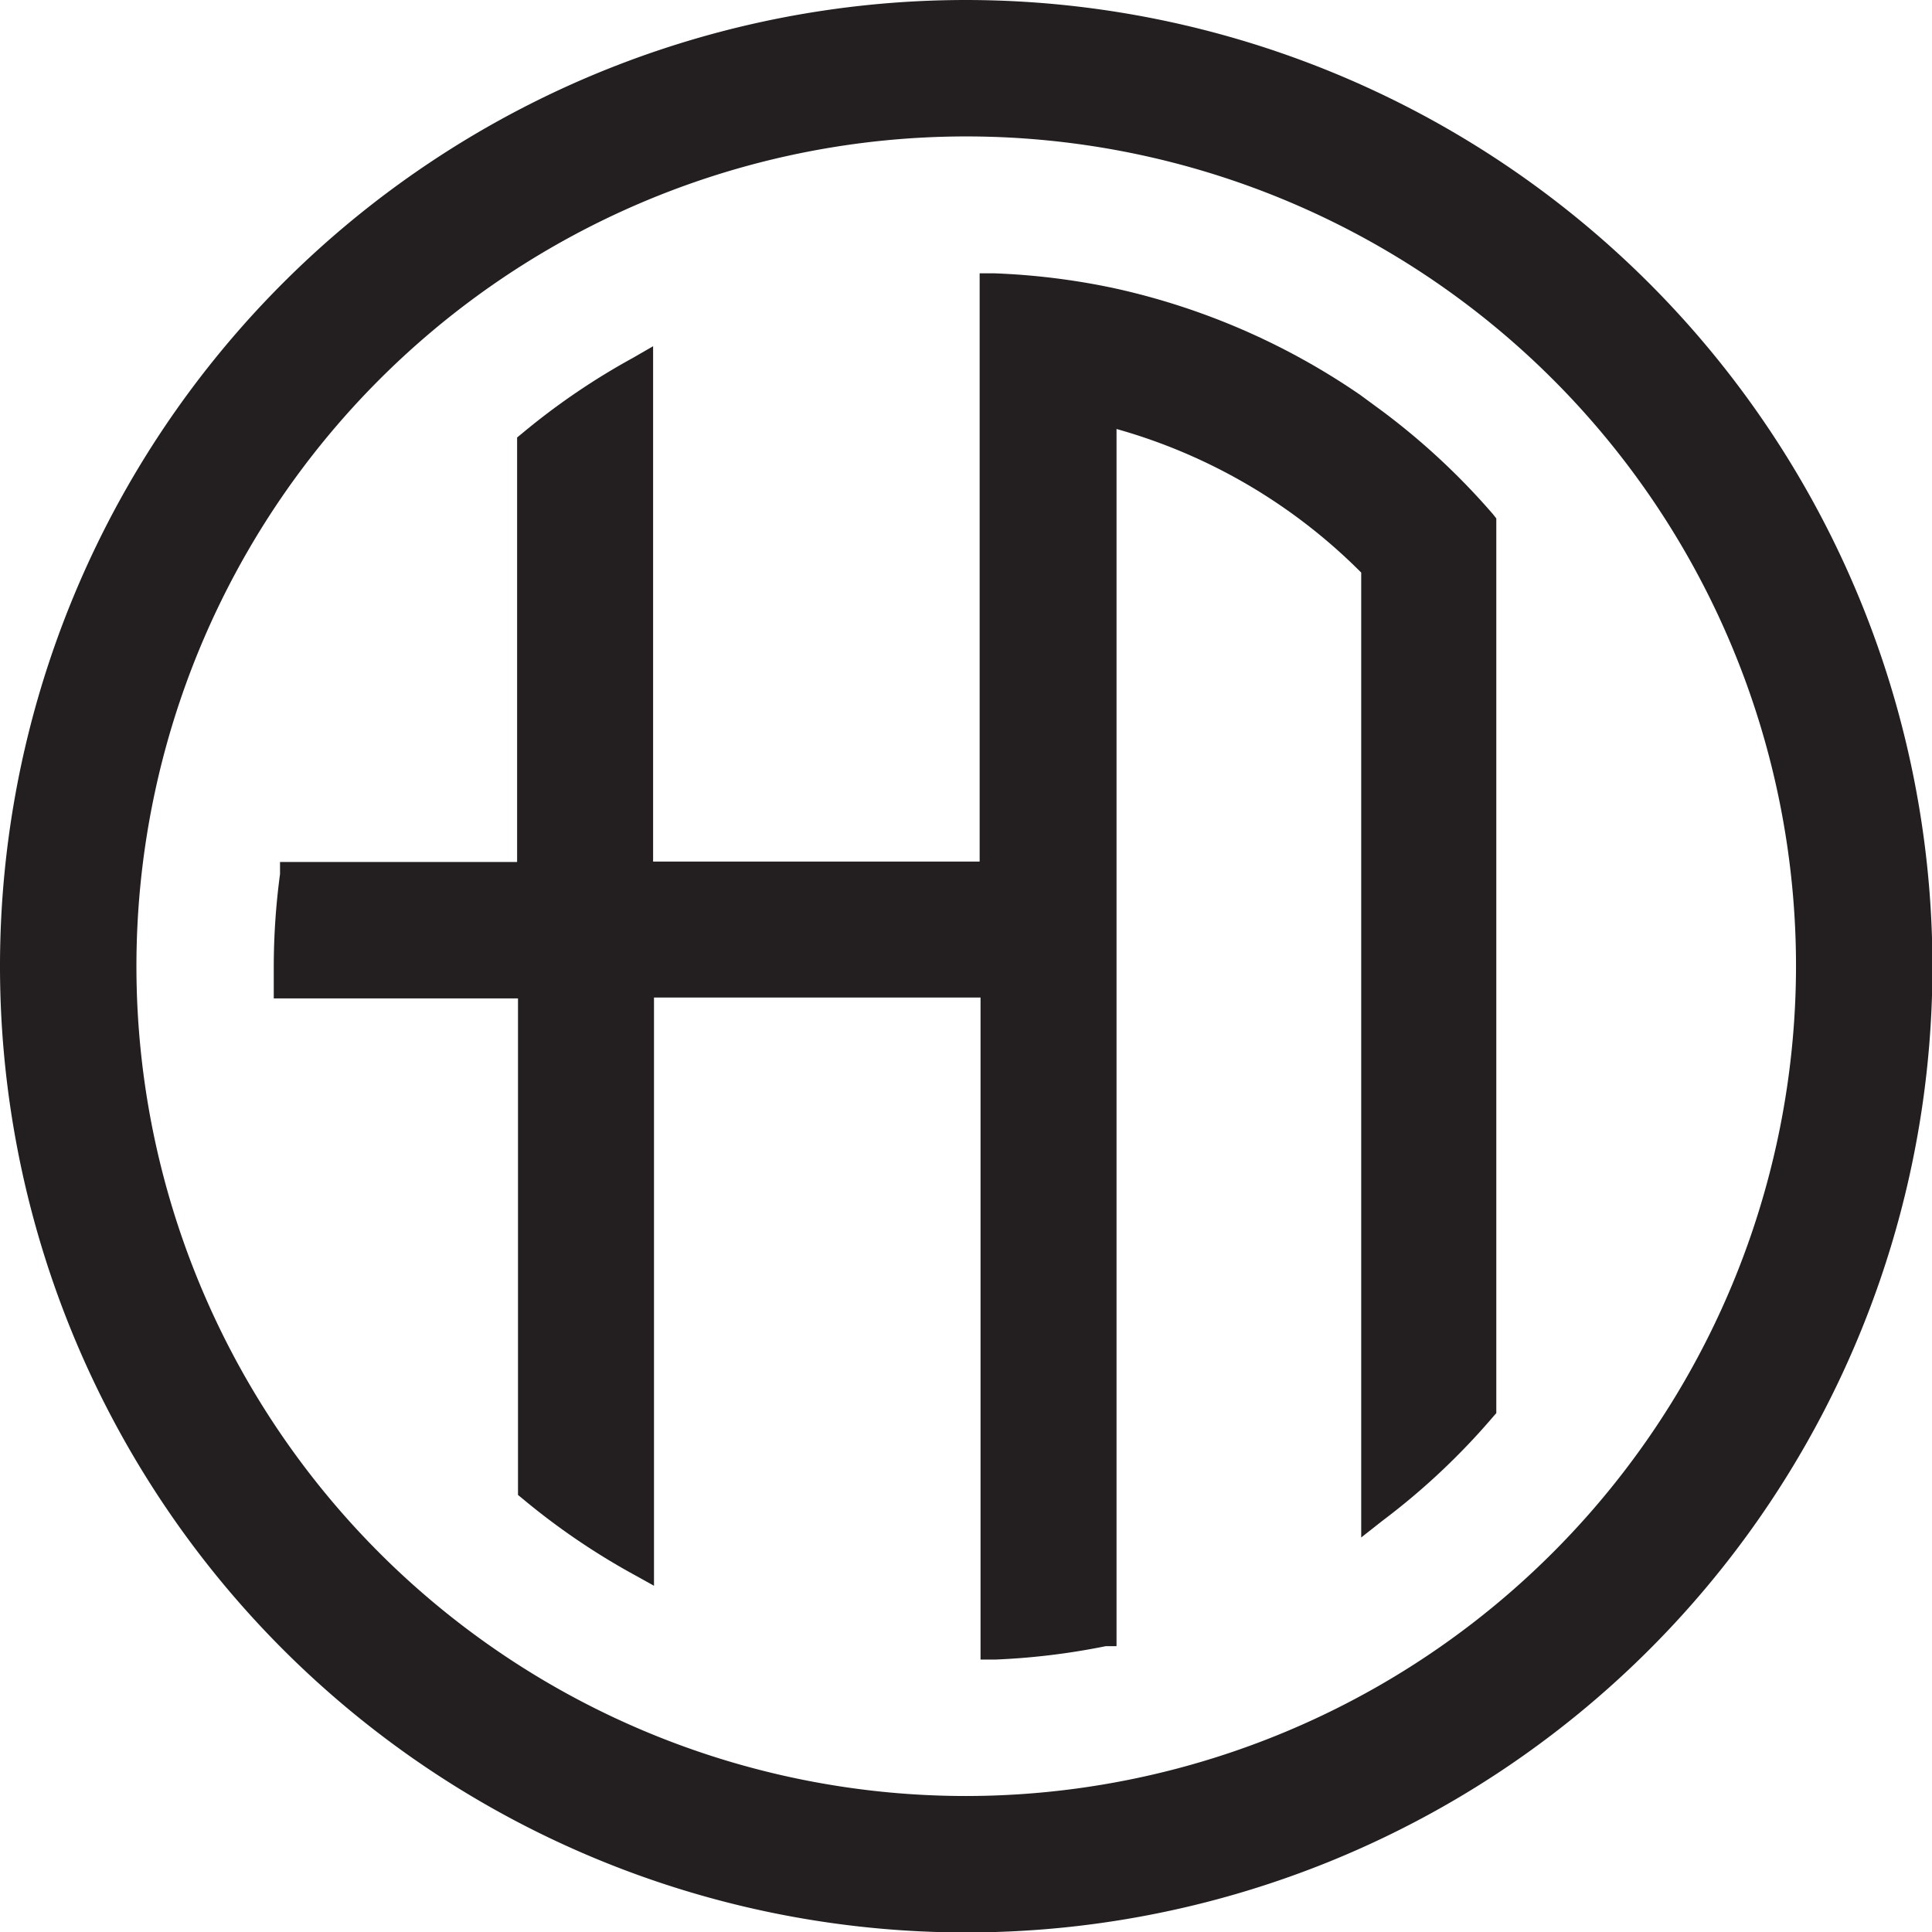 <?xml version="1.0" encoding="UTF-8"?> <svg xmlns="http://www.w3.org/2000/svg" viewBox="0 0 43.19 43.19"> <defs> <style>.cls-1{fill:#231f20;}</style> </defs> <title>Asset 2</title> <g id="Layer_2" data-name="Layer 2"> <g id="Layer_1-2" data-name="Layer 1"> <path class="cls-1" d="M21.6,40.15A18.55,18.55,0,1,1,40.15,21.6,18.57,18.57,0,0,1,21.6,40.15M21.6,0a21.6,21.6,0,1,0,21.6,21.6A21.62,21.62,0,0,0,21.6,0"></path> <path class="cls-1" d="M30.9,9.19l-.49-.36h0a15.59,15.59,0,0,0-5.47-2.38v0l-.24-.05a15.61,15.61,0,0,0-2.48-.29H21.9V19.26H14.6V7.74L14.15,8a15.49,15.49,0,0,0-2.48,1.69l-.11.09v9.49H6.26l0,.27a15.67,15.67,0,0,0-.14,2.07c0,.09,0,.19,0,.28v.43h5.46V33.42l.11.09a15.57,15.57,0,0,0,2.48,1.69l.45.25V22.3h7.3V37.1h.32a15.61,15.61,0,0,0,2.48-.3l.24,0V9.59a12.48,12.48,0,0,1,5.47,3.21V34.37L30.9,34a15.5,15.5,0,0,0,2.48-2.33l.07-.08v-20l-.07-.09A15.58,15.58,0,0,0,30.9,9.19"></path> </g> </g> </svg> 